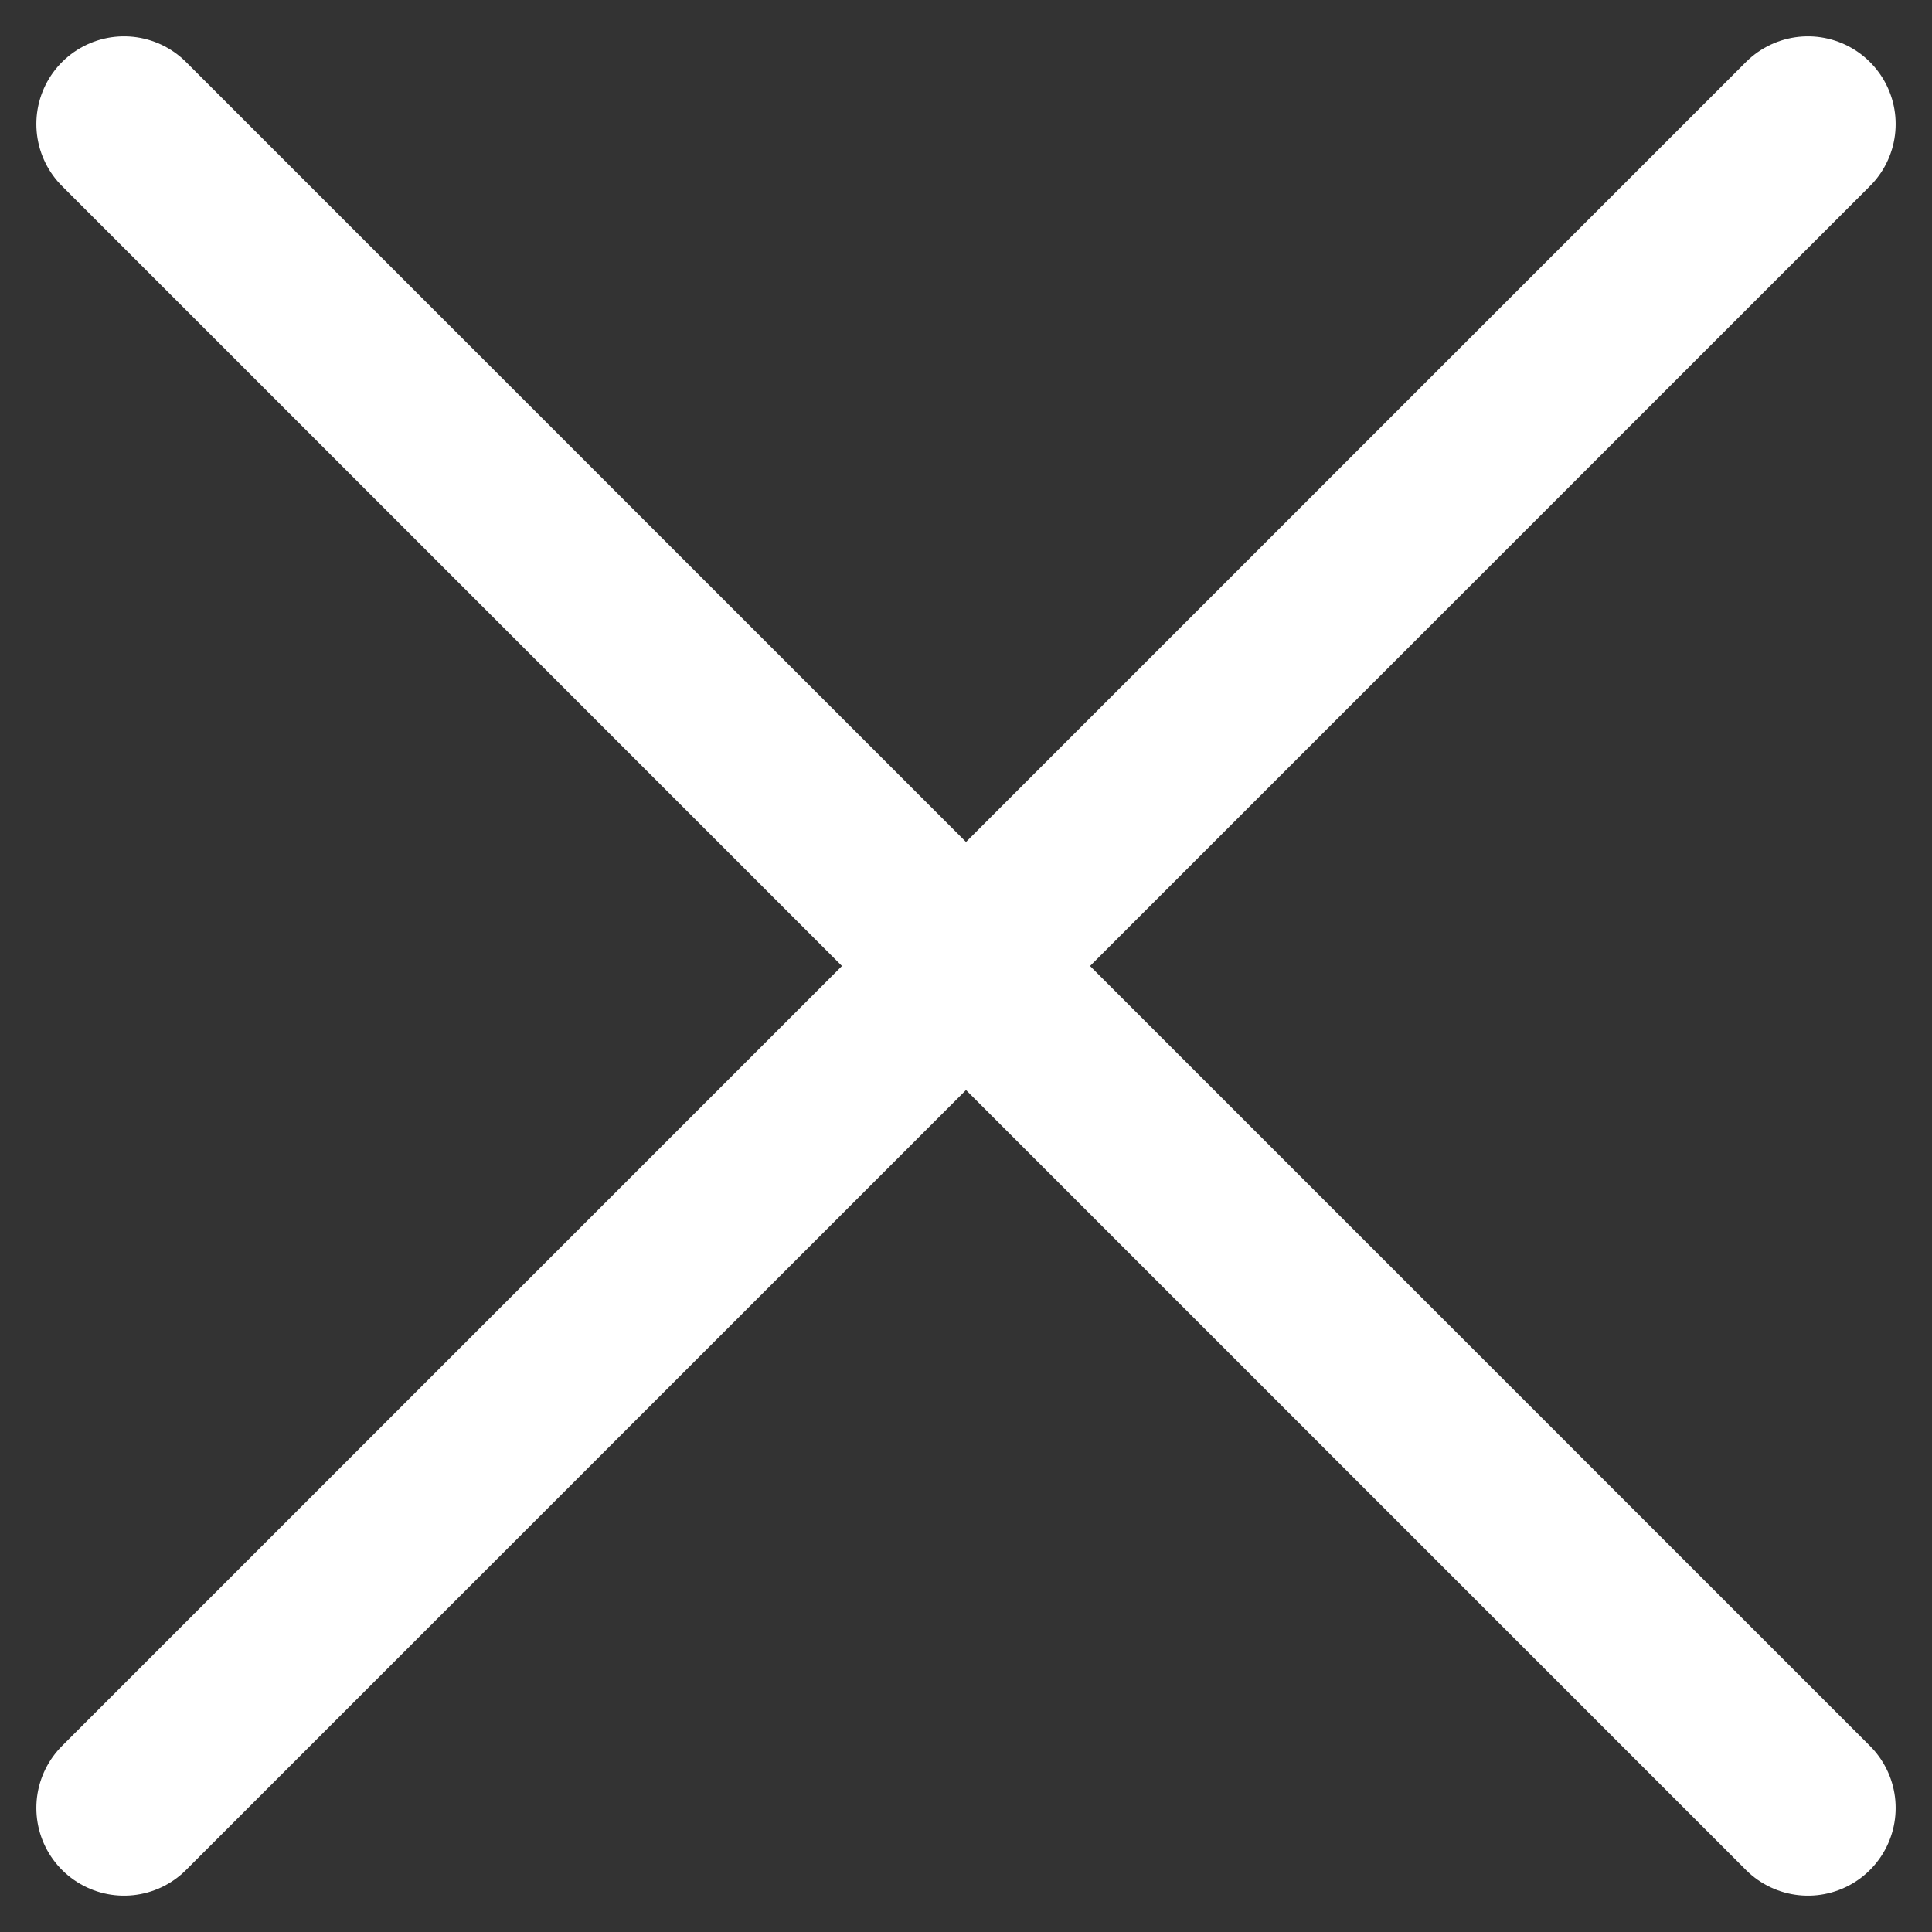 <svg xmlns="http://www.w3.org/2000/svg" width="13.768" height="13.768" viewBox="0 0 13.768 13.768">
  <rect x="0" y="0" width="13.768" height="13.768" fill="#333333" stroke="none"/>
  <g id="Group_5768" data-name="Group 5768" transform="translate(-1338.116 -13.116)">
    <line id="Line_235" data-name="Line 235" x1="12" y2="12" transform="translate(1339 14)" fill="none" stroke="#fff" stroke-linecap="round" stroke-width="1.25"/>
    <line id="Line_236" data-name="Line 236" x2="12" y2="12" transform="translate(1339 14)" fill="none" stroke="#fff" stroke-linecap="round" stroke-width="1.25"/>
  </g>
</svg>
